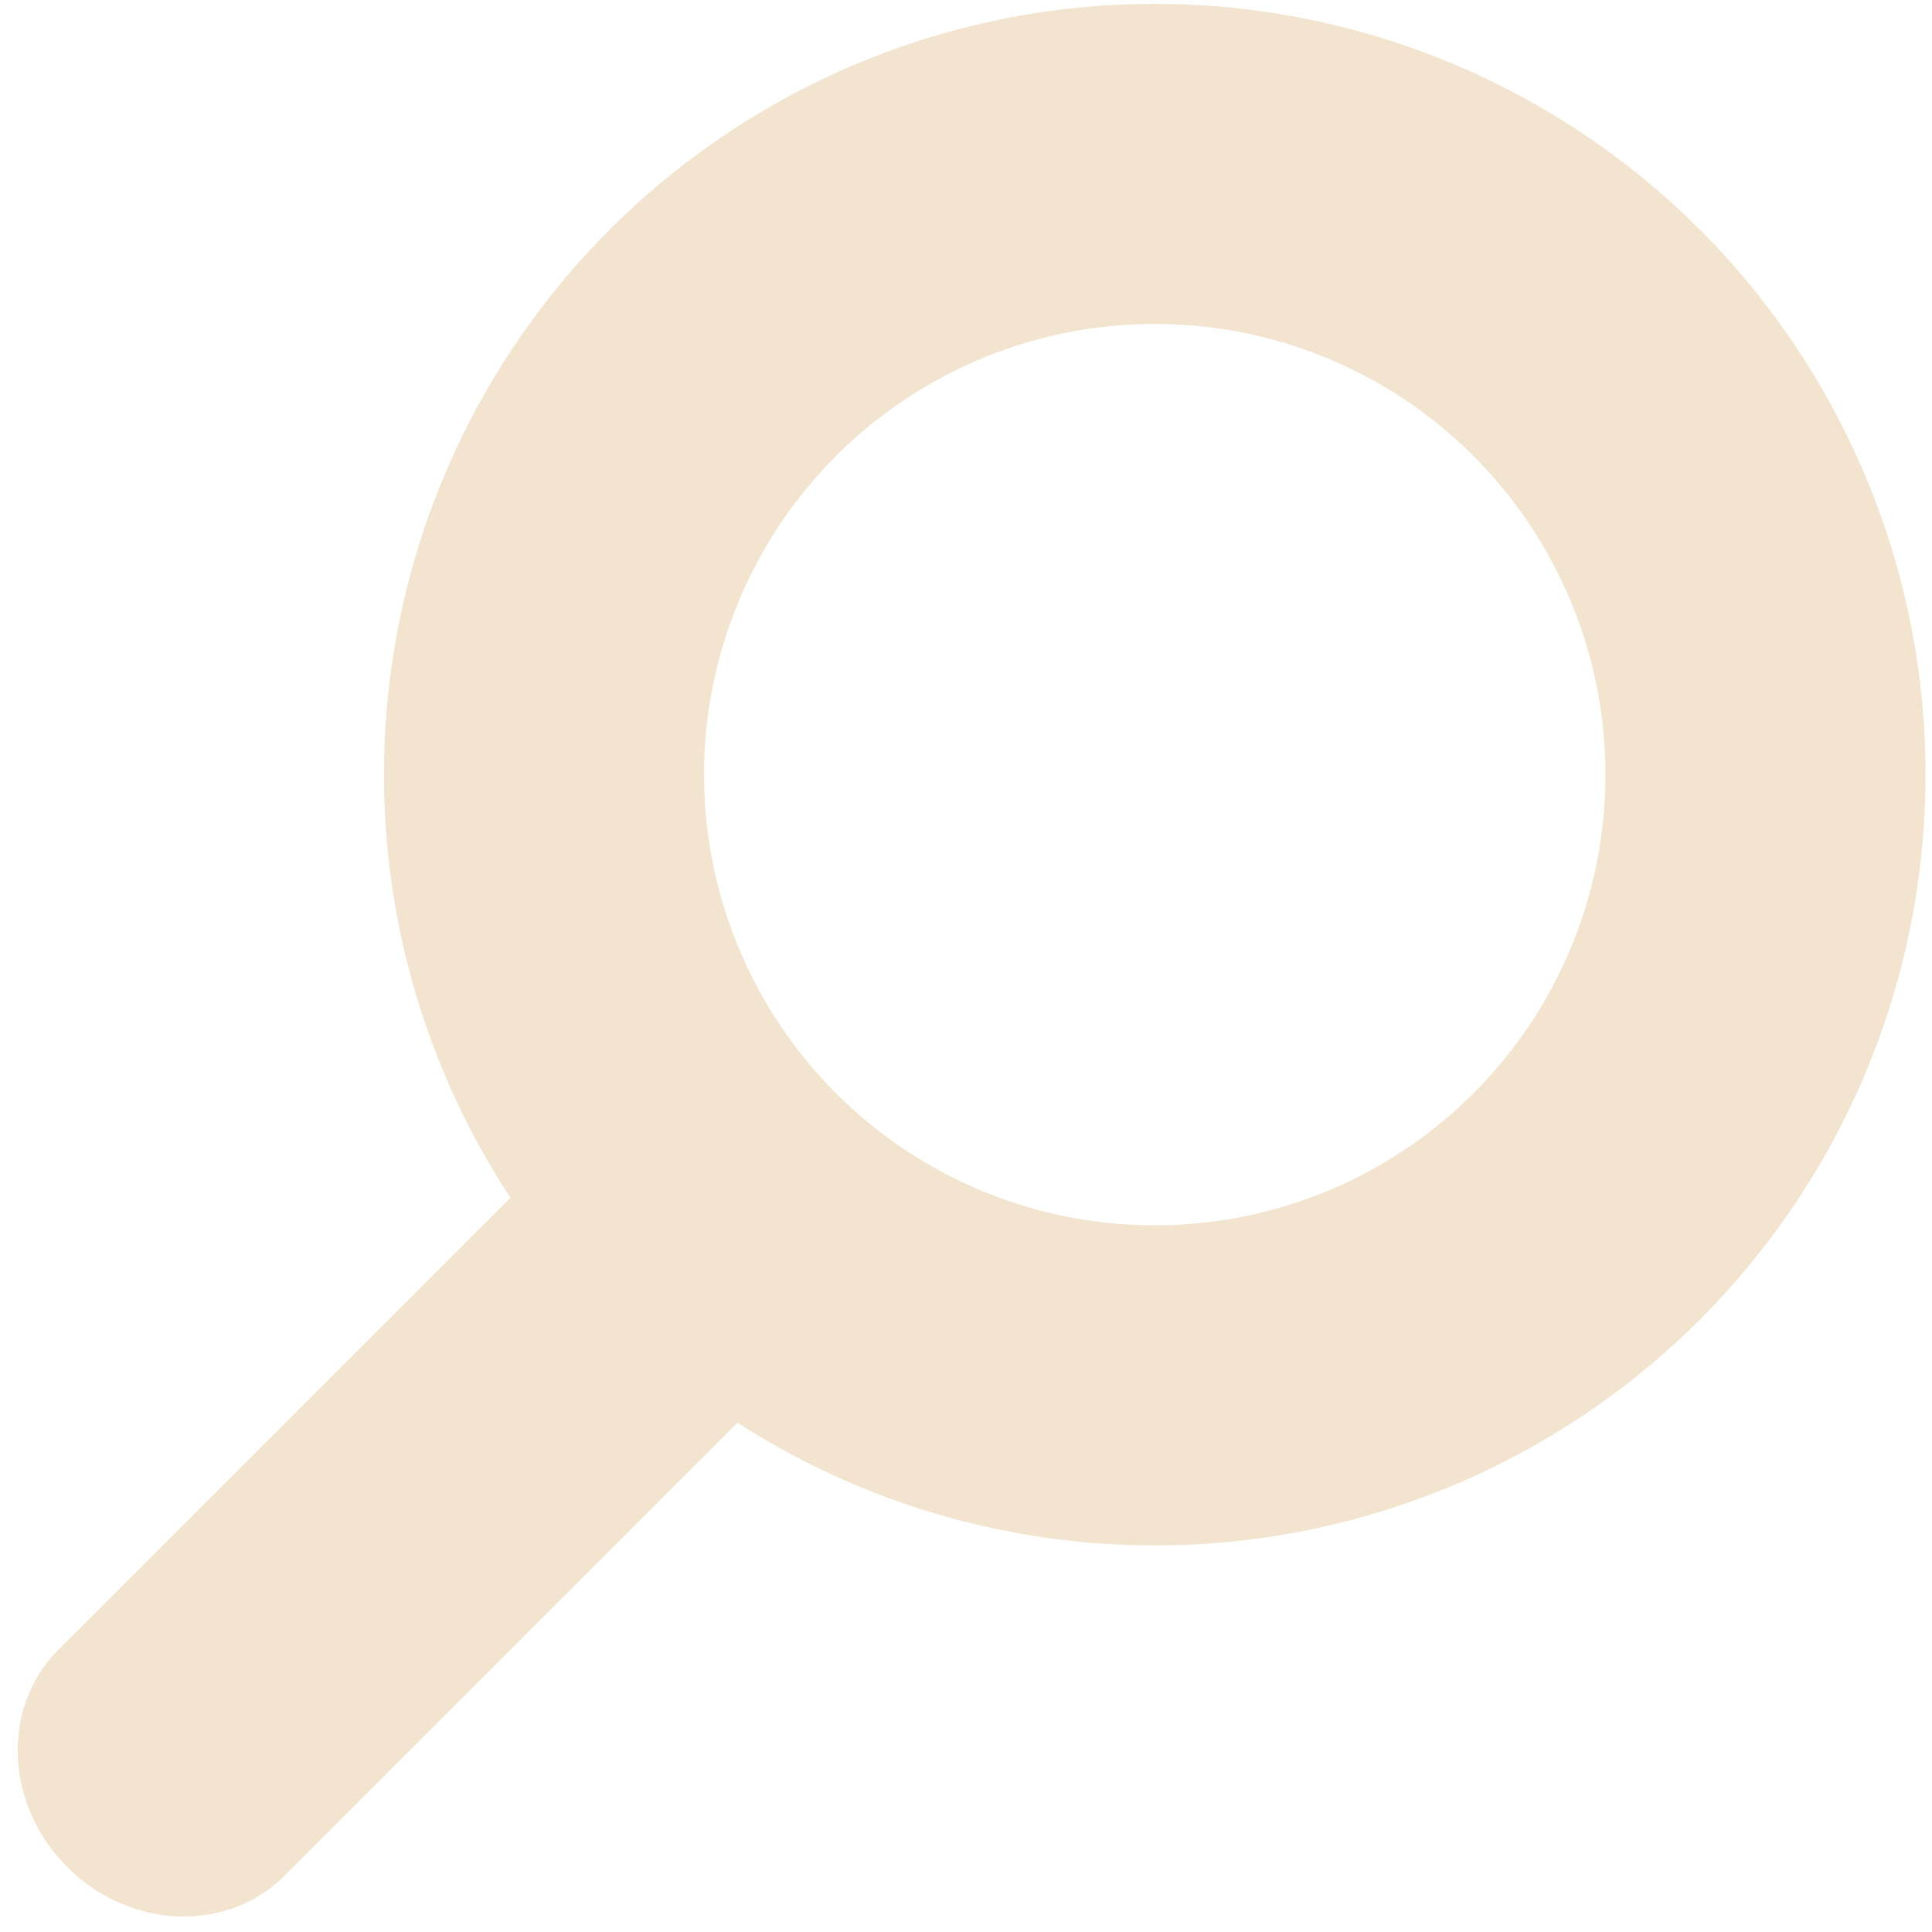 <?xml version="1.0" encoding="UTF-8" standalone="no"?>
<!DOCTYPE svg PUBLIC "-//W3C//DTD SVG 1.1//EN" "http://www.w3.org/Graphics/SVG/1.1/DTD/svg11.dtd">
<svg width="100%" height="100%" viewBox="0 0 22 22" version="1.1" xmlns="http://www.w3.org/2000/svg" xmlns:xlink="http://www.w3.org/1999/xlink" xml:space="preserve" xmlns:serif="http://www.serif.com/" style="fill-rule:evenodd;clip-rule:evenodd;stroke-linecap:round;stroke-linejoin:round;stroke-miterlimit:1.5;">
    <g transform="matrix(1.125,0,0,1.125,-3.089,-1.943)">
        <circle cx="14.434" cy="9.568" r="6.182" style="fill:none;stroke:rgb(243,228,207);stroke-width:3.24px;"/>
    </g>
    <g transform="matrix(0.961,0.039,0.039,0.961,-0.308,0.749)">
        <path d="M1.538,20.046L8.027,13.557" style="fill:none;stroke:rgb(243,228,207);stroke-width:3.64px;"/>
    </g>
</svg>
